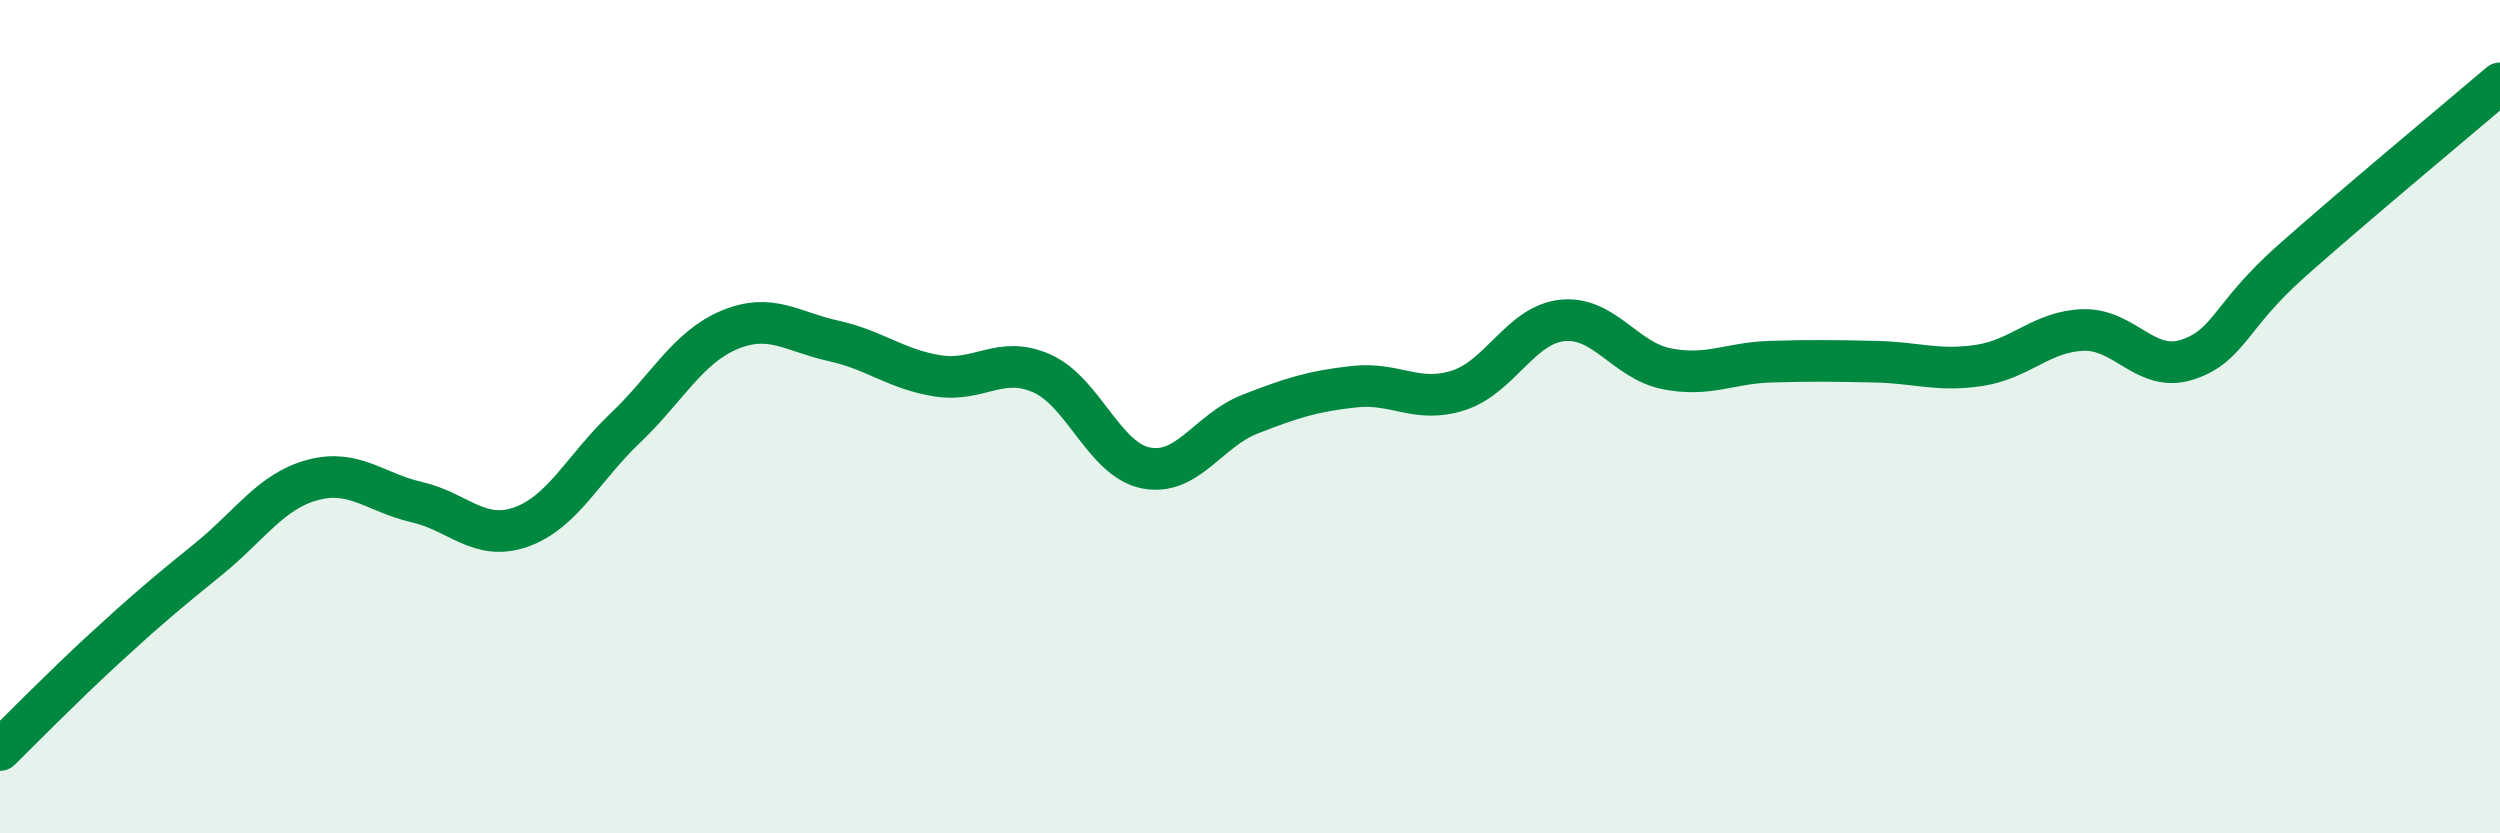 
    <svg width="60" height="20" viewBox="0 0 60 20" xmlns="http://www.w3.org/2000/svg">
      <path
        d="M 0,18 C 0.5,17.51 1.5,16.49 2.5,15.57 C 3.5,14.65 4,14.23 5,13.42 C 6,12.61 6.5,11.79 7.5,11.52 C 8.5,11.25 9,11.82 10,12.05 C 11,12.28 11.5,13 12.5,12.65 C 13.5,12.3 14,11.23 15,10.28 C 16,9.33 16.5,8.34 17.5,7.92 C 18.5,7.5 19,7.96 20,8.18 C 21,8.4 21.5,8.86 22.5,9.02 C 23.5,9.18 24,8.52 25,8.96 C 26,9.4 26.5,11.03 27.5,11.23 C 28.5,11.43 29,10.33 30,9.94 C 31,9.55 31.5,9.39 32.5,9.28 C 33.5,9.17 34,9.69 35,9.37 C 36,9.05 36.5,7.79 37.5,7.69 C 38.5,7.59 39,8.65 40,8.85 C 41,9.05 41.5,8.71 42.5,8.68 C 43.5,8.65 44,8.66 45,8.68 C 46,8.7 46.5,8.92 47.5,8.77 C 48.5,8.62 49,7.95 50,7.92 C 51,7.89 51.5,8.96 52.5,8.63 C 53.5,8.3 53.5,7.59 55,6.26 C 56.5,4.93 59,2.85 60,2L60 20L0 20Z"
        fill="#008740"
        opacity="0.1"
        stroke-linecap="round"
        stroke-linejoin="round"
      />
      <path
        d="M 0,18 C 0.5,17.51 1.5,16.49 2.5,15.57 C 3.5,14.65 4,14.23 5,13.42 C 6,12.61 6.5,11.79 7.5,11.52 C 8.5,11.25 9,11.82 10,12.05 C 11,12.28 11.5,13 12.5,12.65 C 13.5,12.3 14,11.23 15,10.28 C 16,9.33 16.5,8.34 17.5,7.92 C 18.5,7.5 19,7.96 20,8.18 C 21,8.4 21.5,8.86 22.5,9.02 C 23.5,9.18 24,8.52 25,8.96 C 26,9.4 26.5,11.03 27.5,11.23 C 28.5,11.43 29,10.33 30,9.94 C 31,9.55 31.5,9.39 32.5,9.28 C 33.5,9.17 34,9.69 35,9.37 C 36,9.05 36.5,7.79 37.5,7.69 C 38.5,7.59 39,8.65 40,8.85 C 41,9.05 41.5,8.71 42.5,8.68 C 43.5,8.65 44,8.66 45,8.68 C 46,8.7 46.5,8.92 47.5,8.77 C 48.5,8.62 49,7.95 50,7.92 C 51,7.89 51.5,8.96 52.5,8.63 C 53.5,8.3 53.5,7.59 55,6.26 C 56.5,4.93 59,2.85 60,2"
        stroke="#008740"
        stroke-width="1"
        fill="none"
        stroke-linecap="round"
        stroke-linejoin="round"
      />
    </svg>
  